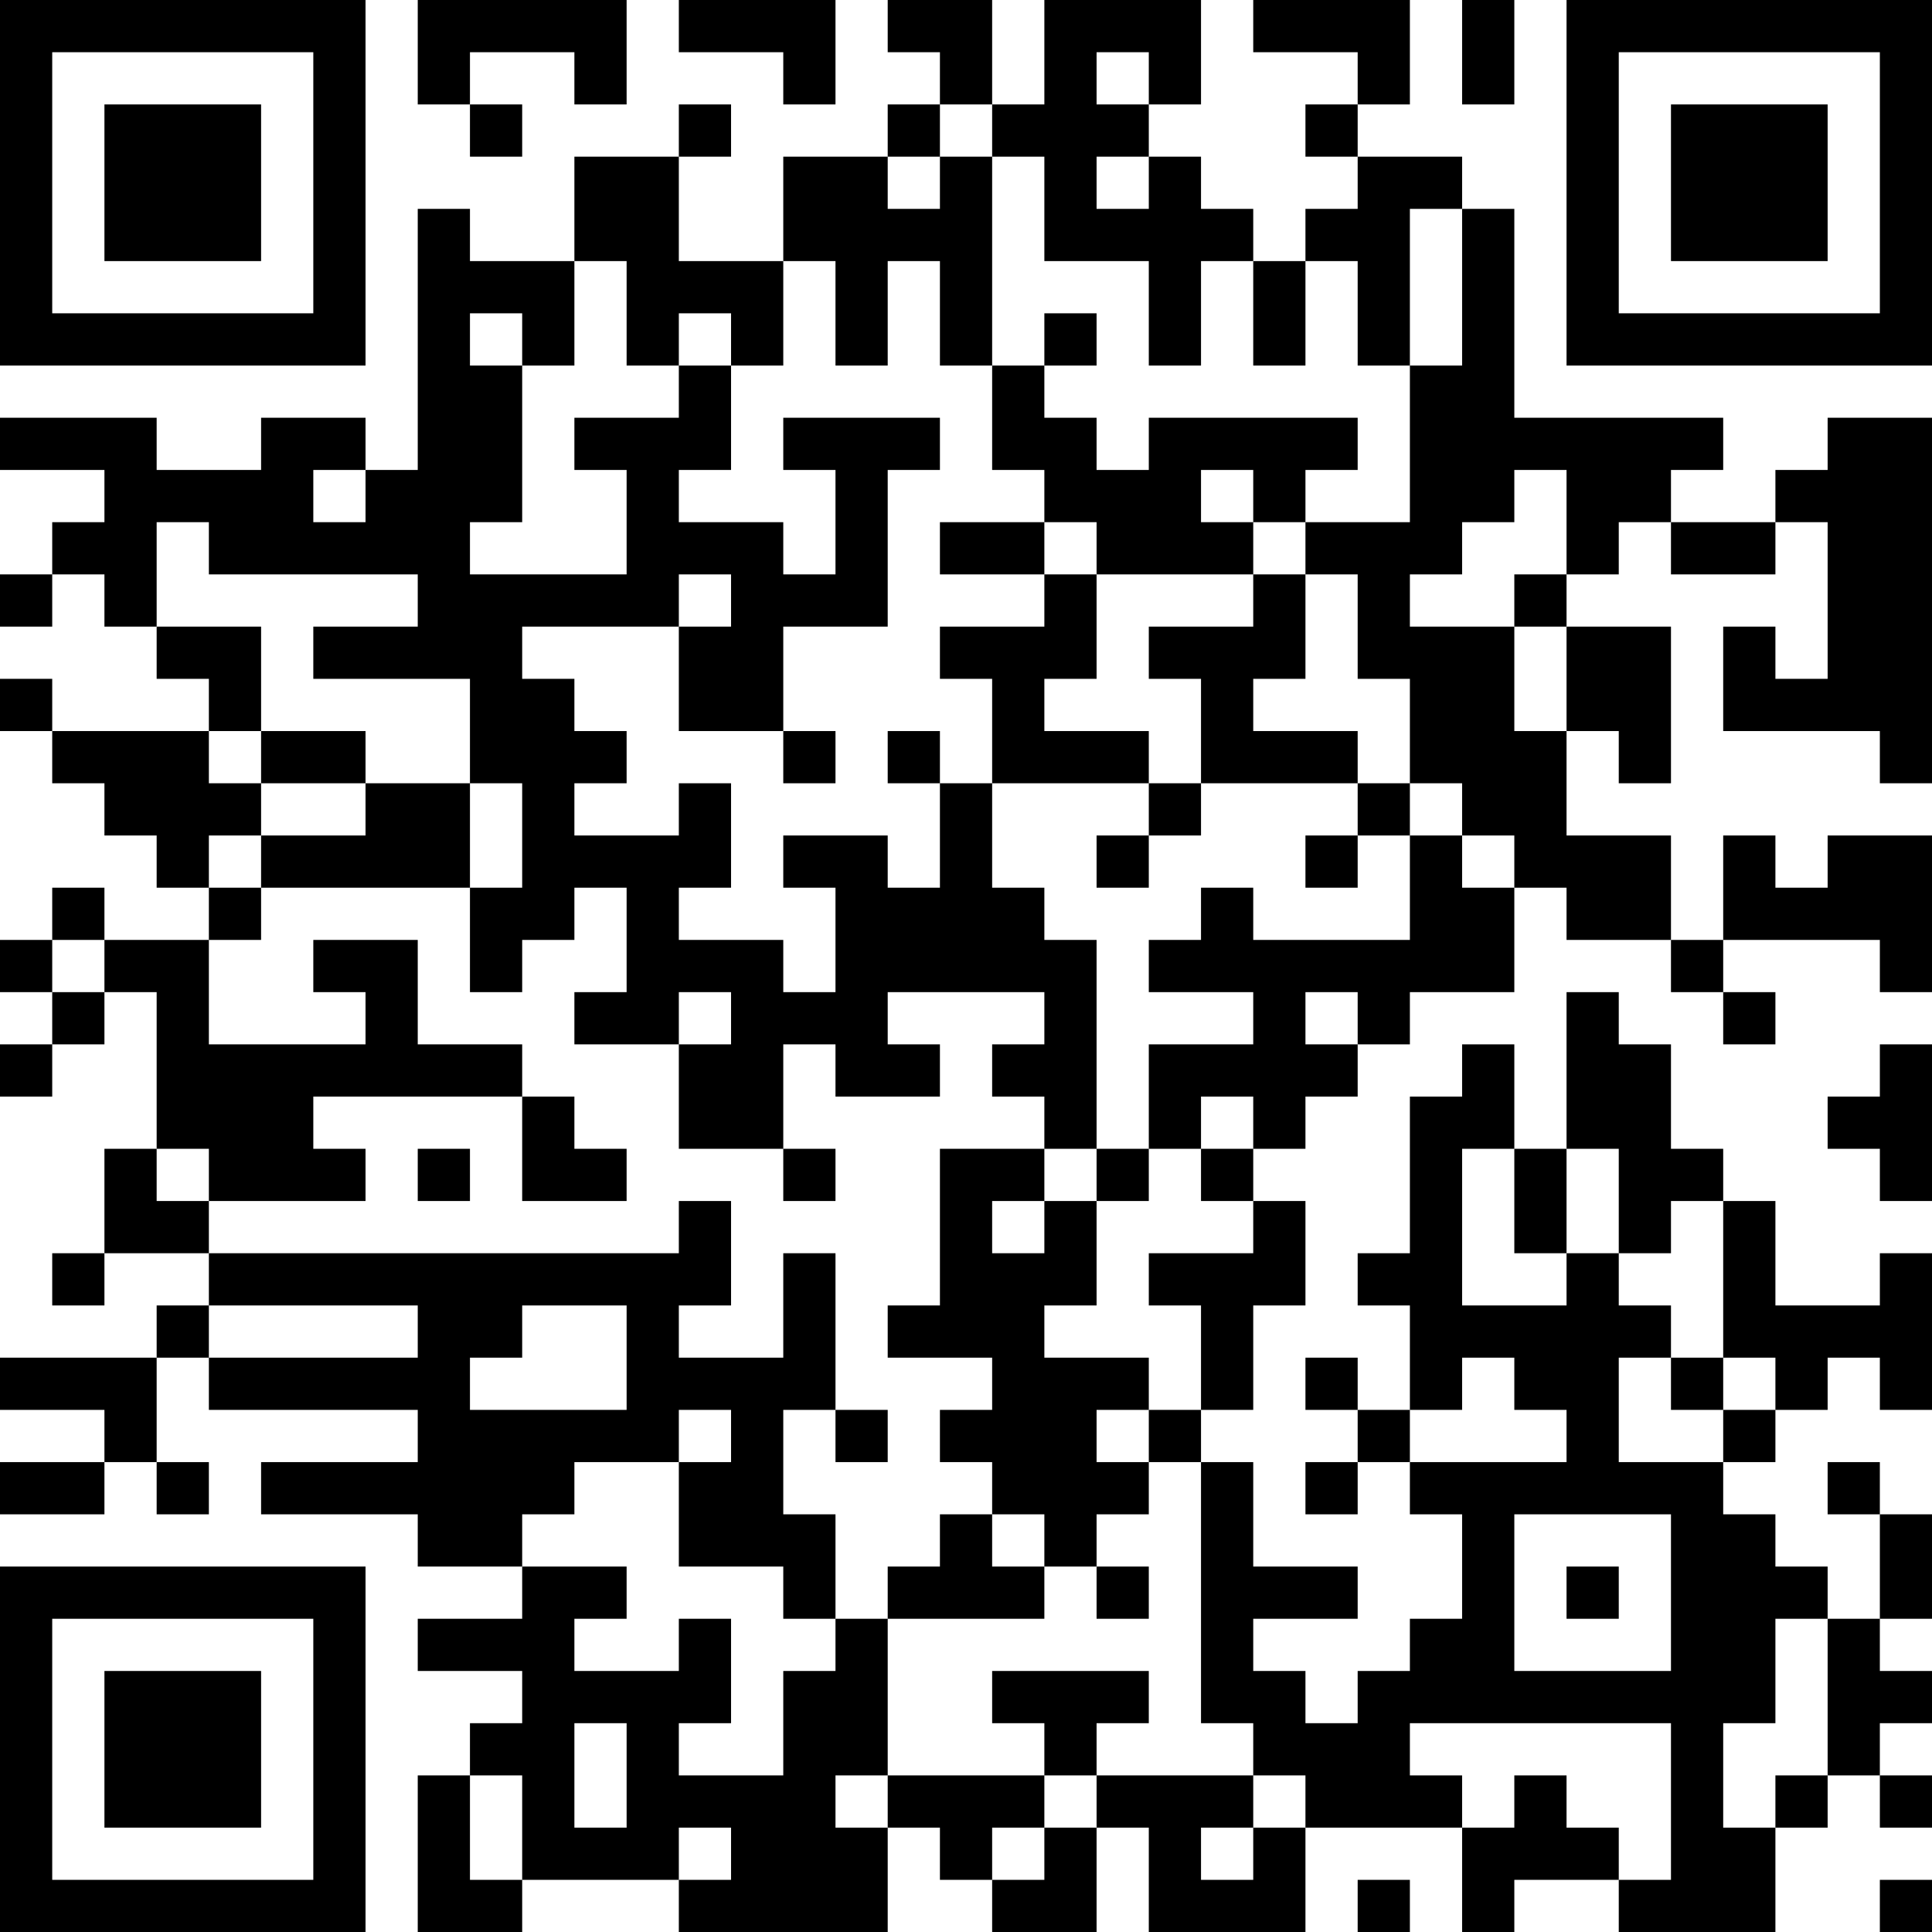 <?xml version="1.0" encoding="UTF-8"?>
<svg xmlns="http://www.w3.org/2000/svg" version="1.1" width="250" height="250" viewBox="0 0 250 250"><rect x="0" y="0" width="250" height="250" fill="#ffffff"/><g transform="scale(6.757)"><g transform="translate(0,0)"><path fill-rule="evenodd" d="M8 0L8 2L9 2L9 3L10 3L10 2L9 2L9 1L11 1L11 2L12 2L12 0ZM13 0L13 1L15 1L15 2L16 2L16 0ZM17 0L17 1L18 1L18 2L17 2L17 3L15 3L15 5L13 5L13 3L14 3L14 2L13 2L13 3L11 3L11 5L9 5L9 4L8 4L8 9L7 9L7 8L5 8L5 9L3 9L3 8L0 8L0 9L2 9L2 10L1 10L1 11L0 11L0 12L1 12L1 11L2 11L2 12L3 12L3 13L4 13L4 14L1 14L1 13L0 13L0 14L1 14L1 15L2 15L2 16L3 16L3 17L4 17L4 18L2 18L2 17L1 17L1 18L0 18L0 19L1 19L1 20L0 20L0 21L1 21L1 20L2 20L2 19L3 19L3 22L2 22L2 24L1 24L1 25L2 25L2 24L4 24L4 25L3 25L3 26L0 26L0 27L2 27L2 28L0 28L0 29L2 29L2 28L3 28L3 29L4 29L4 28L3 28L3 26L4 26L4 27L8 27L8 28L5 28L5 29L8 29L8 30L10 30L10 31L8 31L8 32L10 32L10 33L9 33L9 34L8 34L8 37L10 37L10 36L13 36L13 37L17 37L17 35L18 35L18 36L19 36L19 37L21 37L21 35L22 35L22 37L25 37L25 35L28 35L28 37L29 37L29 36L31 36L31 37L34 37L34 35L35 35L35 34L36 34L36 35L37 35L37 34L36 34L36 33L37 33L37 32L36 32L36 31L37 31L37 29L36 29L36 28L35 28L35 29L36 29L36 31L35 31L35 30L34 30L34 29L33 29L33 28L34 28L34 27L35 27L35 26L36 26L36 27L37 27L37 24L36 24L36 25L34 25L34 23L33 23L33 22L32 22L32 20L31 20L31 19L30 19L30 22L29 22L29 20L28 20L28 21L27 21L27 24L26 24L26 25L27 25L27 27L26 27L26 26L25 26L25 27L26 27L26 28L25 28L25 29L26 29L26 28L27 28L27 29L28 29L28 31L27 31L27 32L26 32L26 33L25 33L25 32L24 32L24 31L26 31L26 30L24 30L24 28L23 28L23 27L24 27L24 25L25 25L25 23L24 23L24 22L25 22L25 21L26 21L26 20L27 20L27 19L29 19L29 17L30 17L30 18L32 18L32 19L33 19L33 20L34 20L34 19L33 19L33 18L36 18L36 19L37 19L37 16L35 16L35 17L34 17L34 16L33 16L33 18L32 18L32 16L30 16L30 14L31 14L31 15L32 15L32 12L30 12L30 11L31 11L31 10L32 10L32 11L34 11L34 10L35 10L35 13L34 13L34 12L33 12L33 14L36 14L36 15L37 15L37 8L35 8L35 9L34 9L34 10L32 10L32 9L33 9L33 8L29 8L29 4L28 4L28 3L26 3L26 2L27 2L27 0L24 0L24 1L26 1L26 2L25 2L25 3L26 3L26 4L25 4L25 5L24 5L24 4L23 4L23 3L22 3L22 2L23 2L23 0L20 0L20 2L19 2L19 0ZM28 0L28 2L29 2L29 0ZM21 1L21 2L22 2L22 1ZM18 2L18 3L17 3L17 4L18 4L18 3L19 3L19 7L18 7L18 5L17 5L17 7L16 7L16 5L15 5L15 7L14 7L14 6L13 6L13 7L12 7L12 5L11 5L11 7L10 7L10 6L9 6L9 7L10 7L10 10L9 10L9 11L12 11L12 9L11 9L11 8L13 8L13 7L14 7L14 9L13 9L13 10L15 10L15 11L16 11L16 9L15 9L15 8L18 8L18 9L17 9L17 12L15 12L15 14L13 14L13 12L14 12L14 11L13 11L13 12L10 12L10 13L11 13L11 14L12 14L12 15L11 15L11 16L13 16L13 15L14 15L14 17L13 17L13 18L15 18L15 19L16 19L16 17L15 17L15 16L17 16L17 17L18 17L18 15L19 15L19 17L20 17L20 18L21 18L21 22L20 22L20 21L19 21L19 20L20 20L20 19L17 19L17 20L18 20L18 21L16 21L16 20L15 20L15 22L13 22L13 20L14 20L14 19L13 19L13 20L11 20L11 19L12 19L12 17L11 17L11 18L10 18L10 19L9 19L9 17L10 17L10 15L9 15L9 13L6 13L6 12L8 12L8 11L4 11L4 10L3 10L3 12L5 12L5 14L4 14L4 15L5 15L5 16L4 16L4 17L5 17L5 18L4 18L4 20L7 20L7 19L6 19L6 18L8 18L8 20L10 20L10 21L6 21L6 22L7 22L7 23L4 23L4 22L3 22L3 23L4 23L4 24L13 24L13 23L14 23L14 25L13 25L13 26L15 26L15 24L16 24L16 27L15 27L15 29L16 29L16 31L15 31L15 30L13 30L13 28L14 28L14 27L13 27L13 28L11 28L11 29L10 29L10 30L12 30L12 31L11 31L11 32L13 32L13 31L14 31L14 33L13 33L13 34L15 34L15 32L16 32L16 31L17 31L17 34L16 34L16 35L17 35L17 34L20 34L20 35L19 35L19 36L20 36L20 35L21 35L21 34L24 34L24 35L23 35L23 36L24 36L24 35L25 35L25 34L24 34L24 33L23 33L23 28L22 28L22 27L23 27L23 25L22 25L22 24L24 24L24 23L23 23L23 22L24 22L24 21L23 21L23 22L22 22L22 20L24 20L24 19L22 19L22 18L23 18L23 17L24 17L24 18L27 18L27 16L28 16L28 17L29 17L29 16L28 16L28 15L27 15L27 13L26 13L26 11L25 11L25 10L27 10L27 7L28 7L28 4L27 4L27 7L26 7L26 5L25 5L25 7L24 7L24 5L23 5L23 7L22 7L22 5L20 5L20 3L19 3L19 2ZM21 3L21 4L22 4L22 3ZM20 6L20 7L19 7L19 9L20 9L20 10L18 10L18 11L20 11L20 12L18 12L18 13L19 13L19 15L22 15L22 16L21 16L21 17L22 17L22 16L23 16L23 15L26 15L26 16L25 16L25 17L26 17L26 16L27 16L27 15L26 15L26 14L24 14L24 13L25 13L25 11L24 11L24 10L25 10L25 9L26 9L26 8L22 8L22 9L21 9L21 8L20 8L20 7L21 7L21 6ZM6 9L6 10L7 10L7 9ZM23 9L23 10L24 10L24 9ZM29 9L29 10L28 10L28 11L27 11L27 12L29 12L29 14L30 14L30 12L29 12L29 11L30 11L30 9ZM20 10L20 11L21 11L21 13L20 13L20 14L22 14L22 15L23 15L23 13L22 13L22 12L24 12L24 11L21 11L21 10ZM5 14L5 15L7 15L7 16L5 16L5 17L9 17L9 15L7 15L7 14ZM15 14L15 15L16 15L16 14ZM17 14L17 15L18 15L18 14ZM1 18L1 19L2 19L2 18ZM25 19L25 20L26 20L26 19ZM36 20L36 21L35 21L35 22L36 22L36 23L37 23L37 20ZM10 21L10 23L12 23L12 22L11 22L11 21ZM8 22L8 23L9 23L9 22ZM15 22L15 23L16 23L16 22ZM18 22L18 25L17 25L17 26L19 26L19 27L18 27L18 28L19 28L19 29L18 29L18 30L17 30L17 31L20 31L20 30L21 30L21 31L22 31L22 30L21 30L21 29L22 29L22 28L21 28L21 27L22 27L22 26L20 26L20 25L21 25L21 23L22 23L22 22L21 22L21 23L20 23L20 22ZM28 22L28 25L30 25L30 24L31 24L31 25L32 25L32 26L31 26L31 28L33 28L33 27L34 27L34 26L33 26L33 23L32 23L32 24L31 24L31 22L30 22L30 24L29 24L29 22ZM19 23L19 24L20 24L20 23ZM4 25L4 26L8 26L8 25ZM10 25L10 26L9 26L9 27L12 27L12 25ZM28 26L28 27L27 27L27 28L30 28L30 27L29 27L29 26ZM32 26L32 27L33 27L33 26ZM16 27L16 28L17 28L17 27ZM19 29L19 30L20 30L20 29ZM29 29L29 32L32 32L32 29ZM30 30L30 31L31 31L31 30ZM34 31L34 33L33 33L33 35L34 35L34 34L35 34L35 31ZM19 32L19 33L20 33L20 34L21 34L21 33L22 33L22 32ZM11 33L11 35L12 35L12 33ZM27 33L27 34L28 34L28 35L29 35L29 34L30 34L30 35L31 35L31 36L32 36L32 33ZM9 34L9 36L10 36L10 34ZM13 35L13 36L14 36L14 35ZM26 36L26 37L27 37L27 36ZM36 36L36 37L37 37L37 36ZM0 0L0 7L7 7L7 0ZM1 1L1 6L6 6L6 1ZM2 2L2 5L5 5L5 2ZM30 0L30 7L37 7L37 0ZM31 1L31 6L36 6L36 1ZM32 2L32 5L35 5L35 2ZM0 30L0 37L7 37L7 30ZM1 31L1 36L6 36L6 31ZM2 32L2 35L5 35L5 32Z" fill="#000000"/></g></g></svg>
